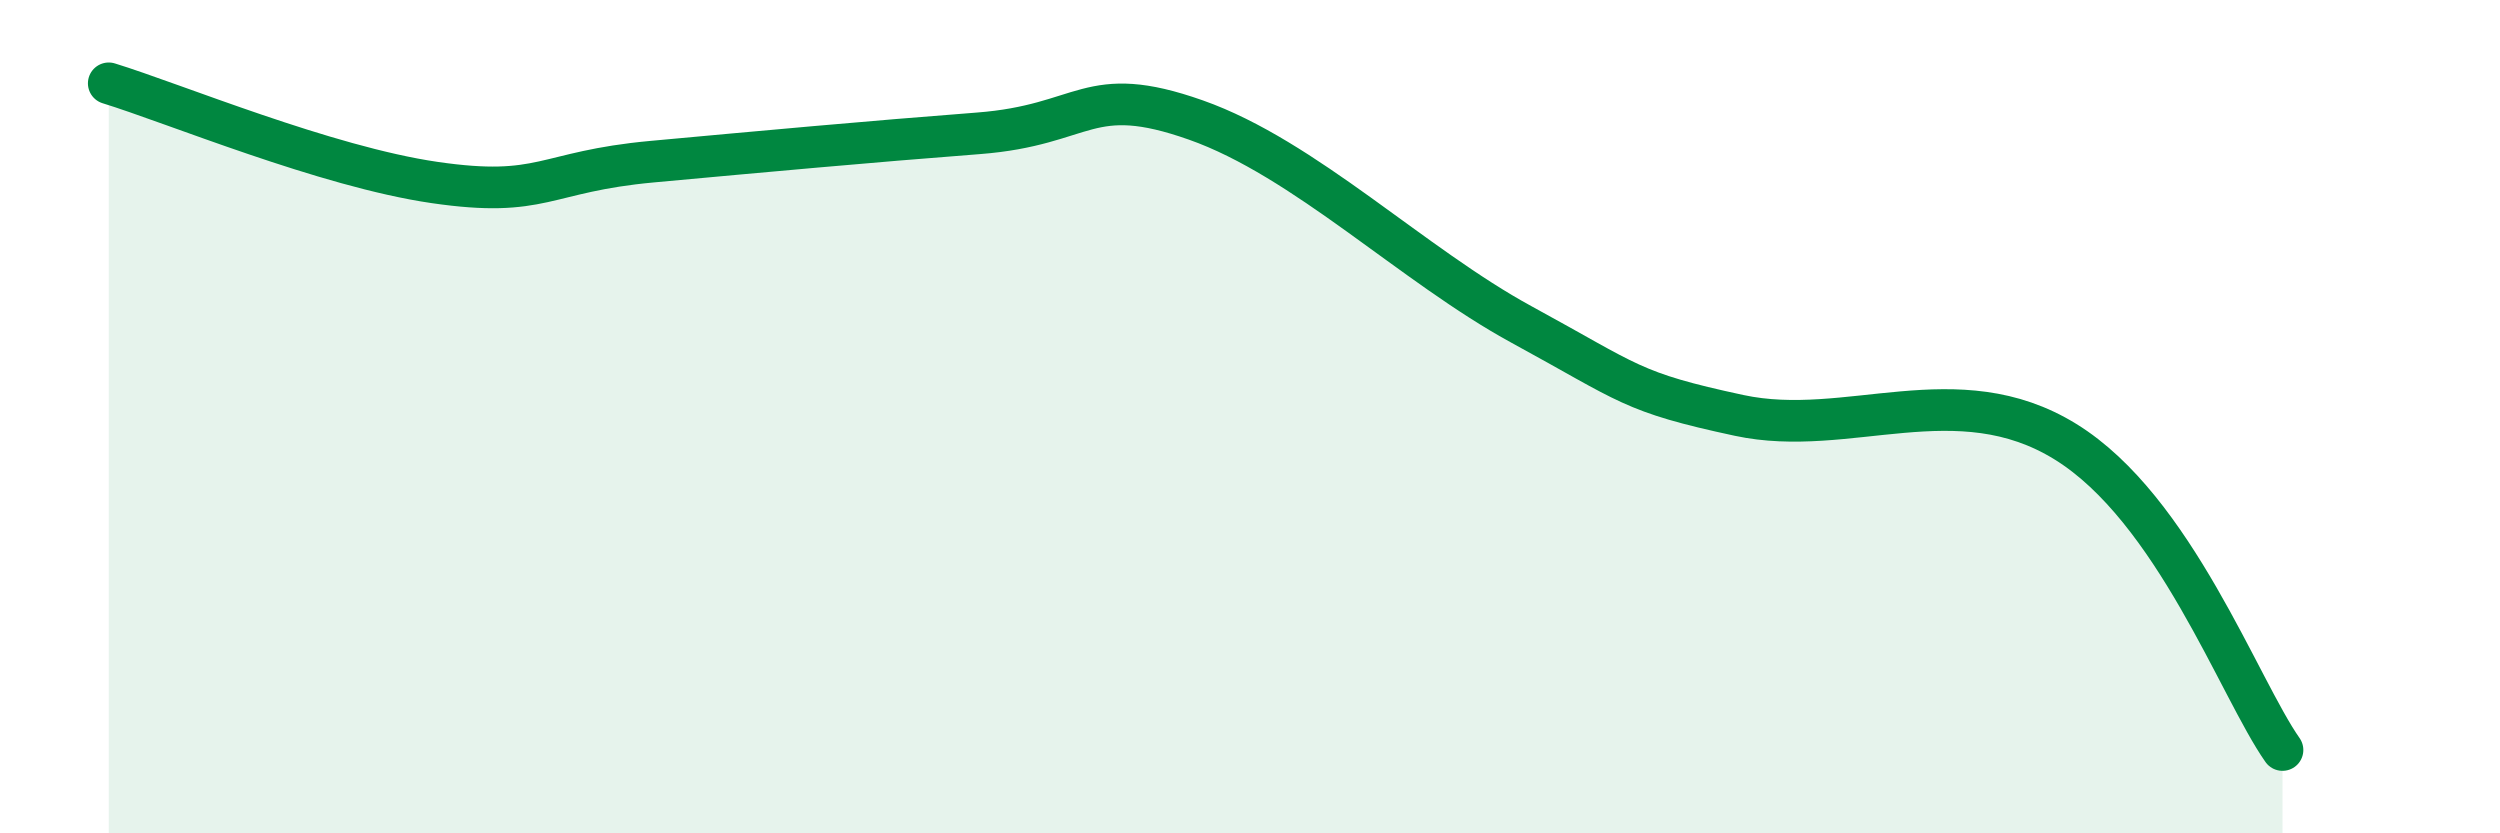 
    <svg width="60" height="20" viewBox="0 0 60 20" xmlns="http://www.w3.org/2000/svg">
      <path
        d="M 2.61,2 C 4.17,2.48 7.82,4 10.43,4.38 C 13.04,4.76 13.04,4.12 15.65,3.88 C 18.26,3.64 20.87,3.4 23.48,3.2 C 26.09,3 26.09,1.96 28.7,2.88 C 31.31,3.8 33.91,6.37 36.52,7.79 C 39.13,9.21 39.13,9.41 41.74,9.97 C 44.35,10.53 46.96,8.99 49.57,10.6 C 52.18,12.21 53.74,16.52 54.78,18L54.78 20L2.61 20Z"
        fill="#008740"
        opacity="0.1"
        stroke-linecap="round"
        stroke-linejoin="round"
      />
      <path
        d="M 2.61,2 C 4.17,2.48 7.82,4 10.43,4.38 C 13.04,4.76 13.04,4.12 15.65,3.88 C 18.26,3.64 20.87,3.4 23.48,3.2 C 26.09,3 26.09,1.96 28.7,2.88 C 31.31,3.8 33.91,6.37 36.52,7.79 C 39.13,9.21 39.13,9.41 41.74,9.97 C 44.35,10.53 46.96,8.99 49.57,10.6 C 52.18,12.21 53.74,16.52 54.78,18"
        stroke="#008740"
        stroke-width="1"
        fill="none"
        stroke-linecap="round"
        stroke-linejoin="round"
      />
    </svg>
  